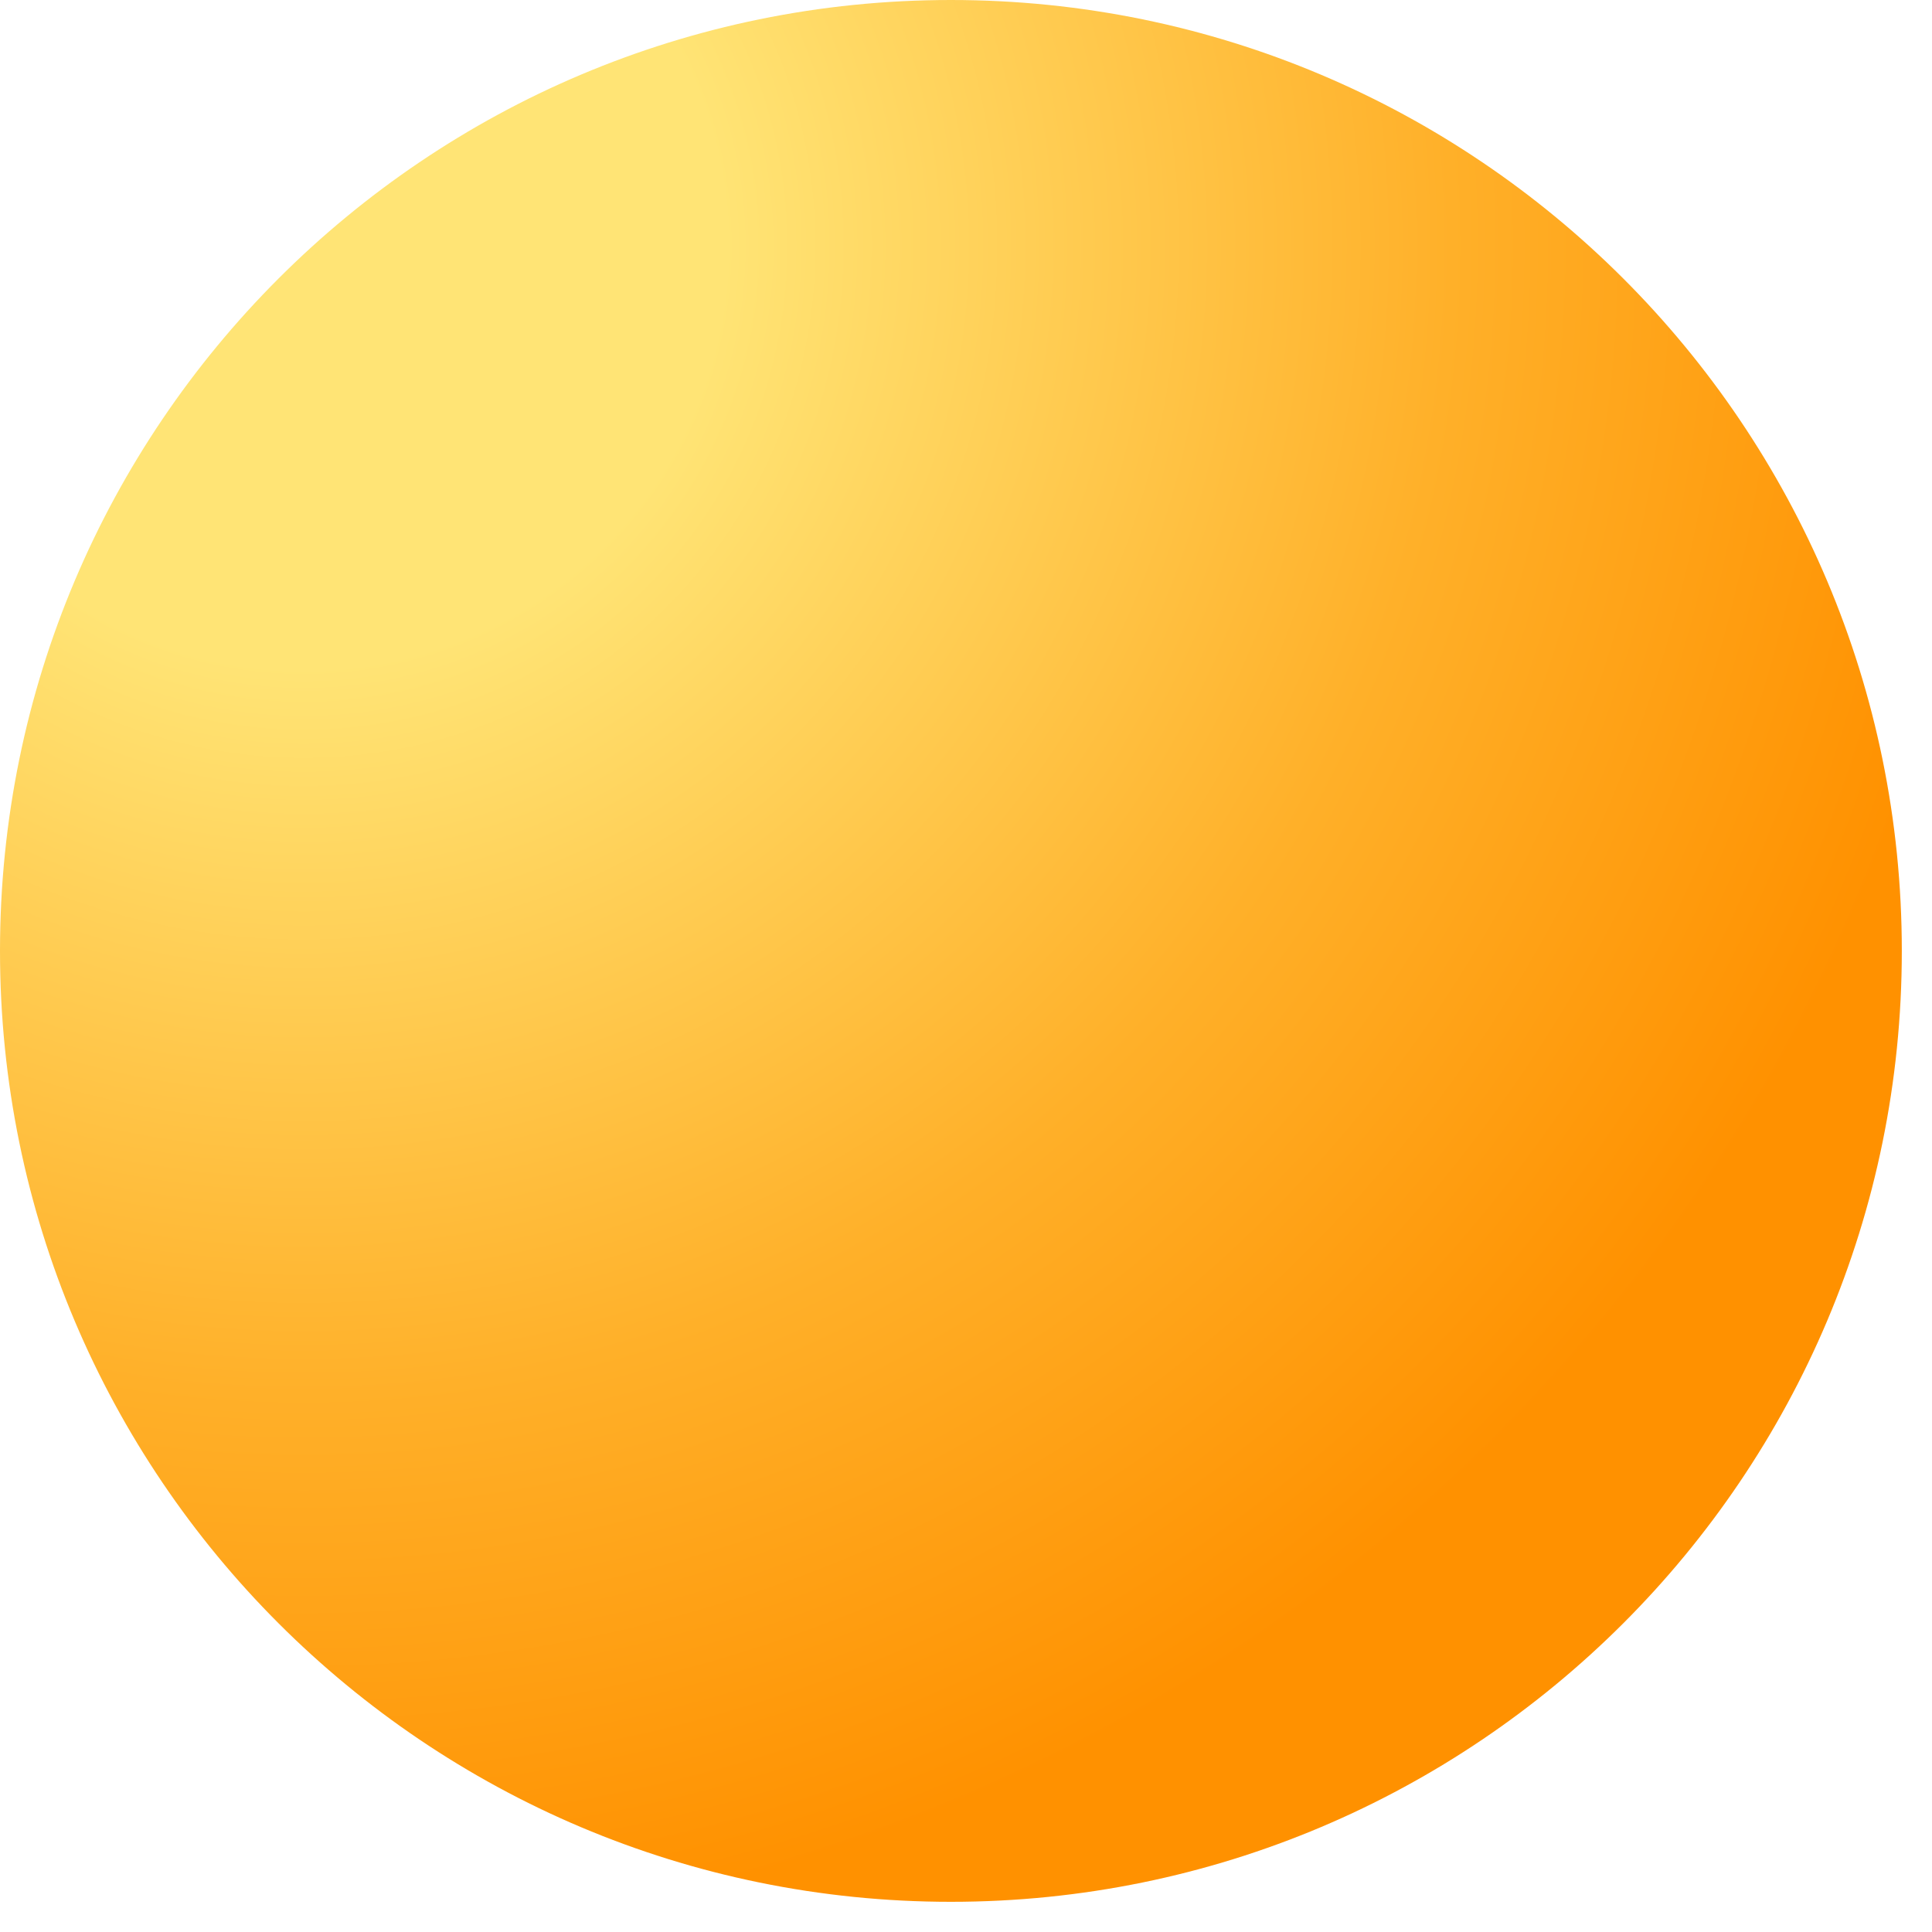 <?xml version="1.0" encoding="utf-8"?>
<svg xmlns="http://www.w3.org/2000/svg" fill="none" height="100%" overflow="visible" preserveAspectRatio="none" style="display: block;" viewBox="0 0 32 32" width="100%">
<path d="M15.75 0C24.448 0 31.5 7.052 31.5 15.75C31.5 24.448 24.448 31.5 15.75 31.5C7.052 31.5 0 24.448 0 15.75C0 7.052 7.052 0 15.75 0Z" fill="url(#paint0_radial_0_125)" id=""/>
<defs>
<radialGradient cx="0" cy="0" gradientTransform="translate(4.812 3.938) rotate(43.02) scale(36.5)" gradientUnits="userSpaceOnUse" id="paint0_radial_0_125" r="1">
<stop offset="0.194" stop-color="#FFE475"/>
<stop offset="0.529" stop-color="#FFB029"/>
<stop offset="0.78" stop-color="#FF9100"/>
</radialGradient>
</defs>
</svg>